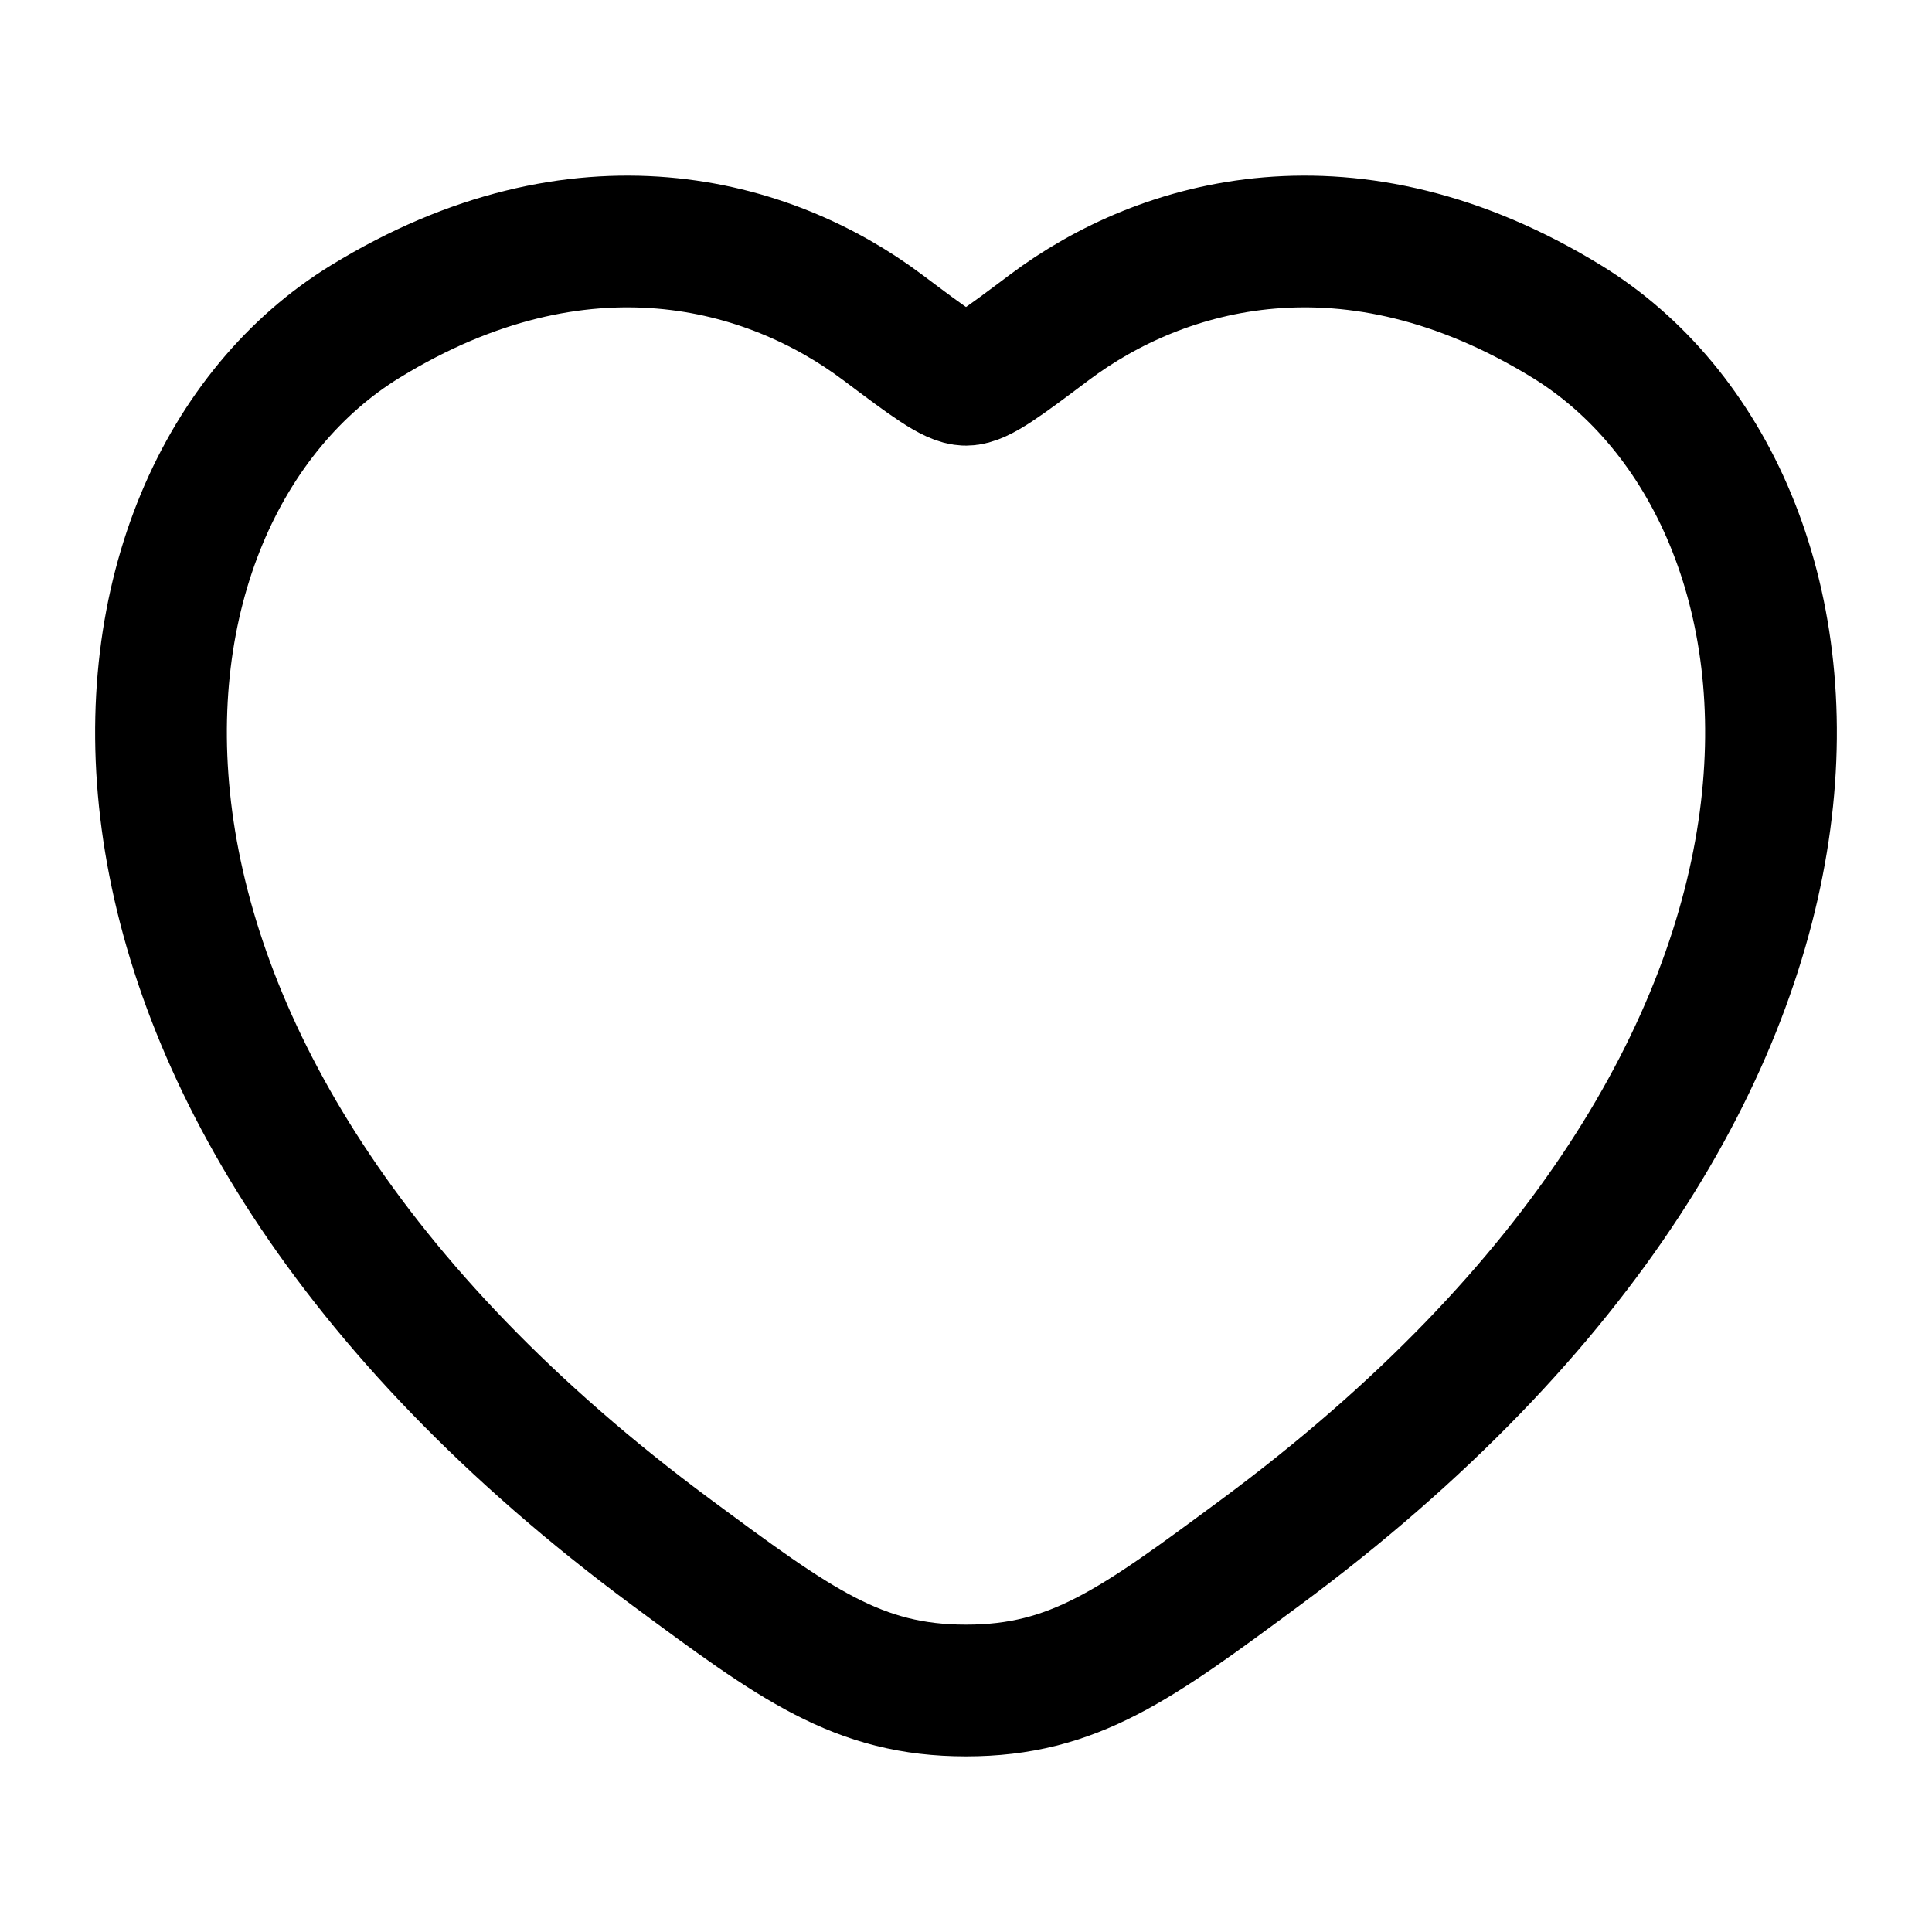 <svg width="60" height="60" viewBox="0 0 60 60" fill="none" xmlns="http://www.w3.org/2000/svg">
<path d="M48.657 9.985C41.952 5.873 36.101 7.53 32.586 10.17C31.145 11.252 30.424 11.794 30 11.794C29.576 11.794 28.856 11.252 27.414 10.17C23.899 7.53 18.048 5.873 11.344 9.985C2.545 15.382 0.554 33.187 20.849 48.209C24.714 51.069 26.647 52.5 30 52.5C33.353 52.5 35.286 51.069 39.151 48.209C59.446 33.187 57.455 15.382 48.657 9.985Z" stroke="black" stroke-width="4.091" stroke-linecap="round"/>
</svg>
